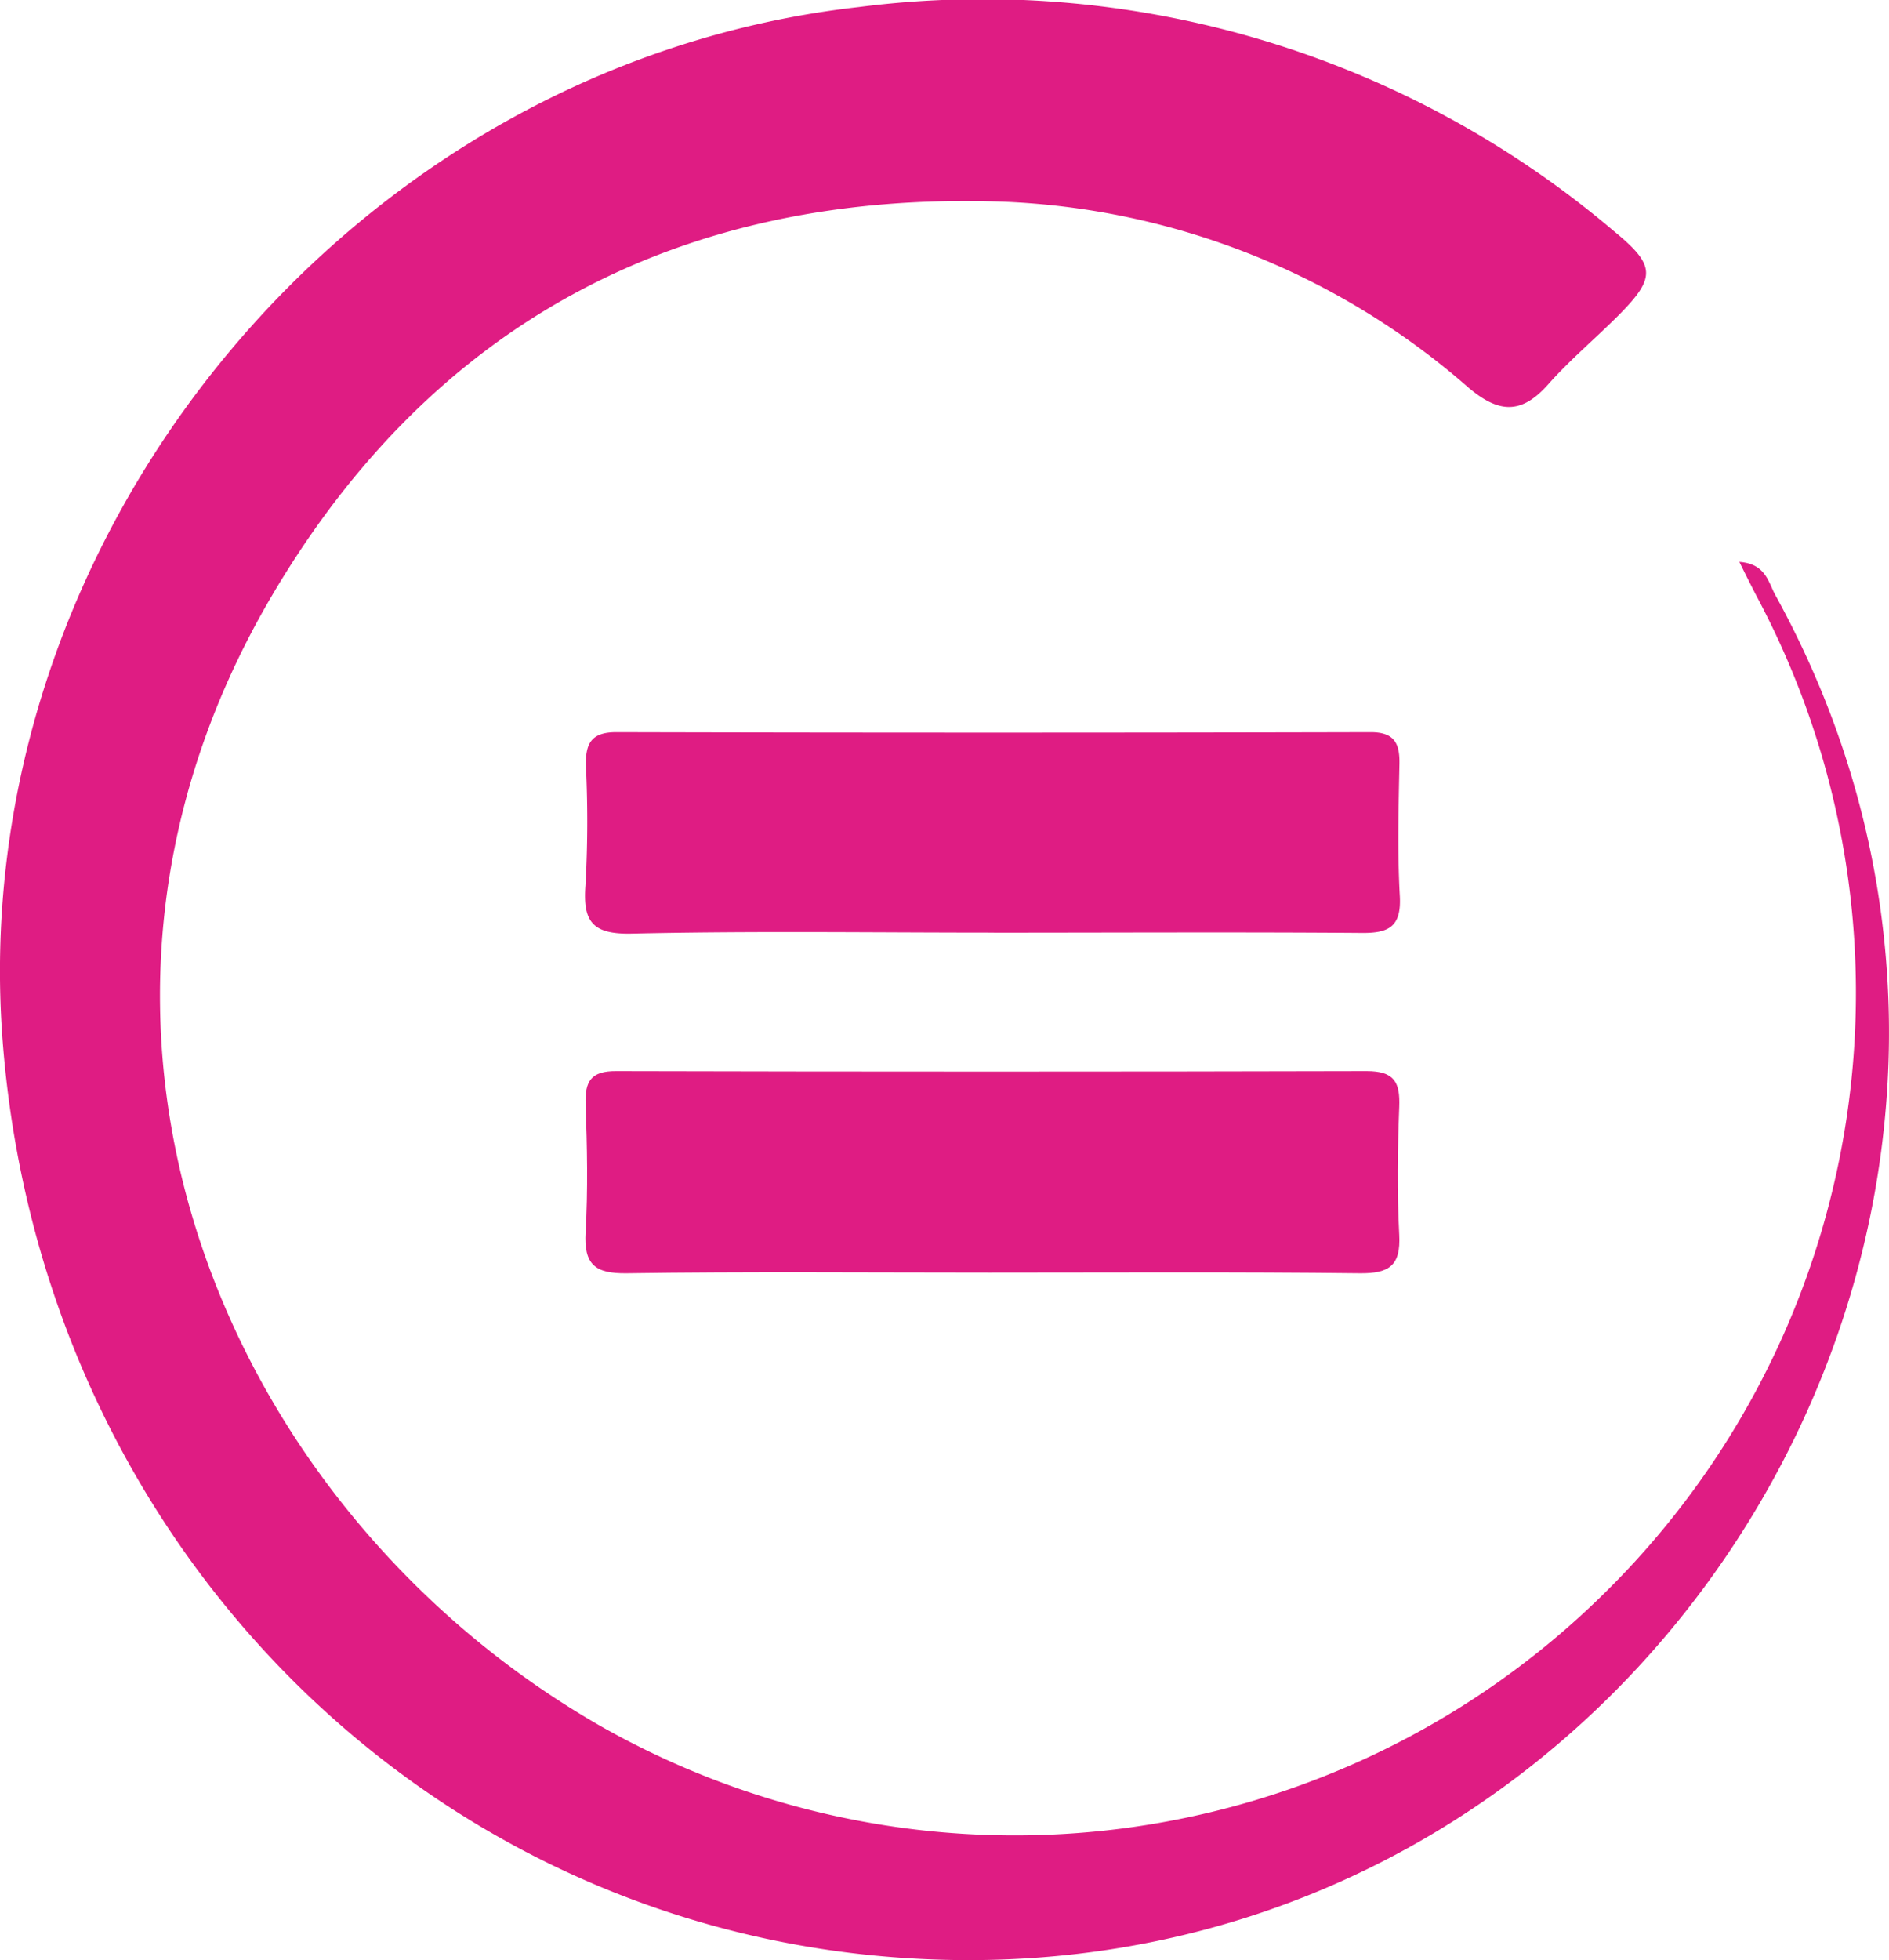 <svg xmlns="http://www.w3.org/2000/svg" width="84.162" height="87.296" viewBox="0 0 84.162 87.296"><g transform="translate(-88.758 -118.599)"><g transform="translate(88.758 118.599)"><path d="M15.515,5.01c1.178.083,1.29.911,1.6,1.473,14.936,27.083-4.975,60.8-35.927,60.8-22.7,0-41.22-17.582-43.045-40.873C-63.627,3.8-46.266-17.167-23.719-19.7A43.438,43.438,0,0,1,9.913-9.731c1.884,1.543,1.9,2.071.2,3.778C9.082-4.922,7.957-3.98,6.993-2.891,5.81-1.562,4.814-1.6,3.458-2.742a33.486,33.486,0,0,0-20.79-8.291c-14.194-.489-25.316,5.3-32.527,17.538C-61.14,25.65-52.022,47.164-35.326,56.8A37.389,37.389,0,0,0,9.443,51,37.493,37.493,0,0,0,16.369,6.7c-.263-.5-.514-1-.854-1.688" transform="translate(61.98 20.015)" fill="#df1c83"/></g><g transform="translate(114.842 166.302)"><path d="M3.6,1.8c-5.386,0-10.778-.048-16.155.03-1.423.02-1.907-.4-1.827-1.827.108-1.893.069-3.8,0-5.7-.034-1.023.238-1.482,1.363-1.475q16.722.041,33.438,0c1.224,0,1.494.486,1.45,1.592-.075,1.9-.1,3.8,0,5.7.075,1.382-.461,1.724-1.758,1.71-5.49-.064-11-.03-16.512-.03" transform="translate(14.389 7.174)" fill="#df1c83"/></g><g transform="translate(114.824 151.207)"><path d="M3.647,1.788c-5.38,0-10.761-.078-16.137.044-1.743.039-2.186-.525-2.062-2.149a51.2,51.2,0,0,0,.02-5.311c-.025-.993.221-1.515,1.363-1.512q16.8.041,33.6,0c1.028,0,1.3.466,1.283,1.4-.039,1.959-.094,3.927.016,5.884.08,1.4-.5,1.68-1.758,1.658-5.439-.041-10.885-.011-16.327-.011" transform="translate(14.571 7.141)" fill="#df1c83"/></g></g></svg>